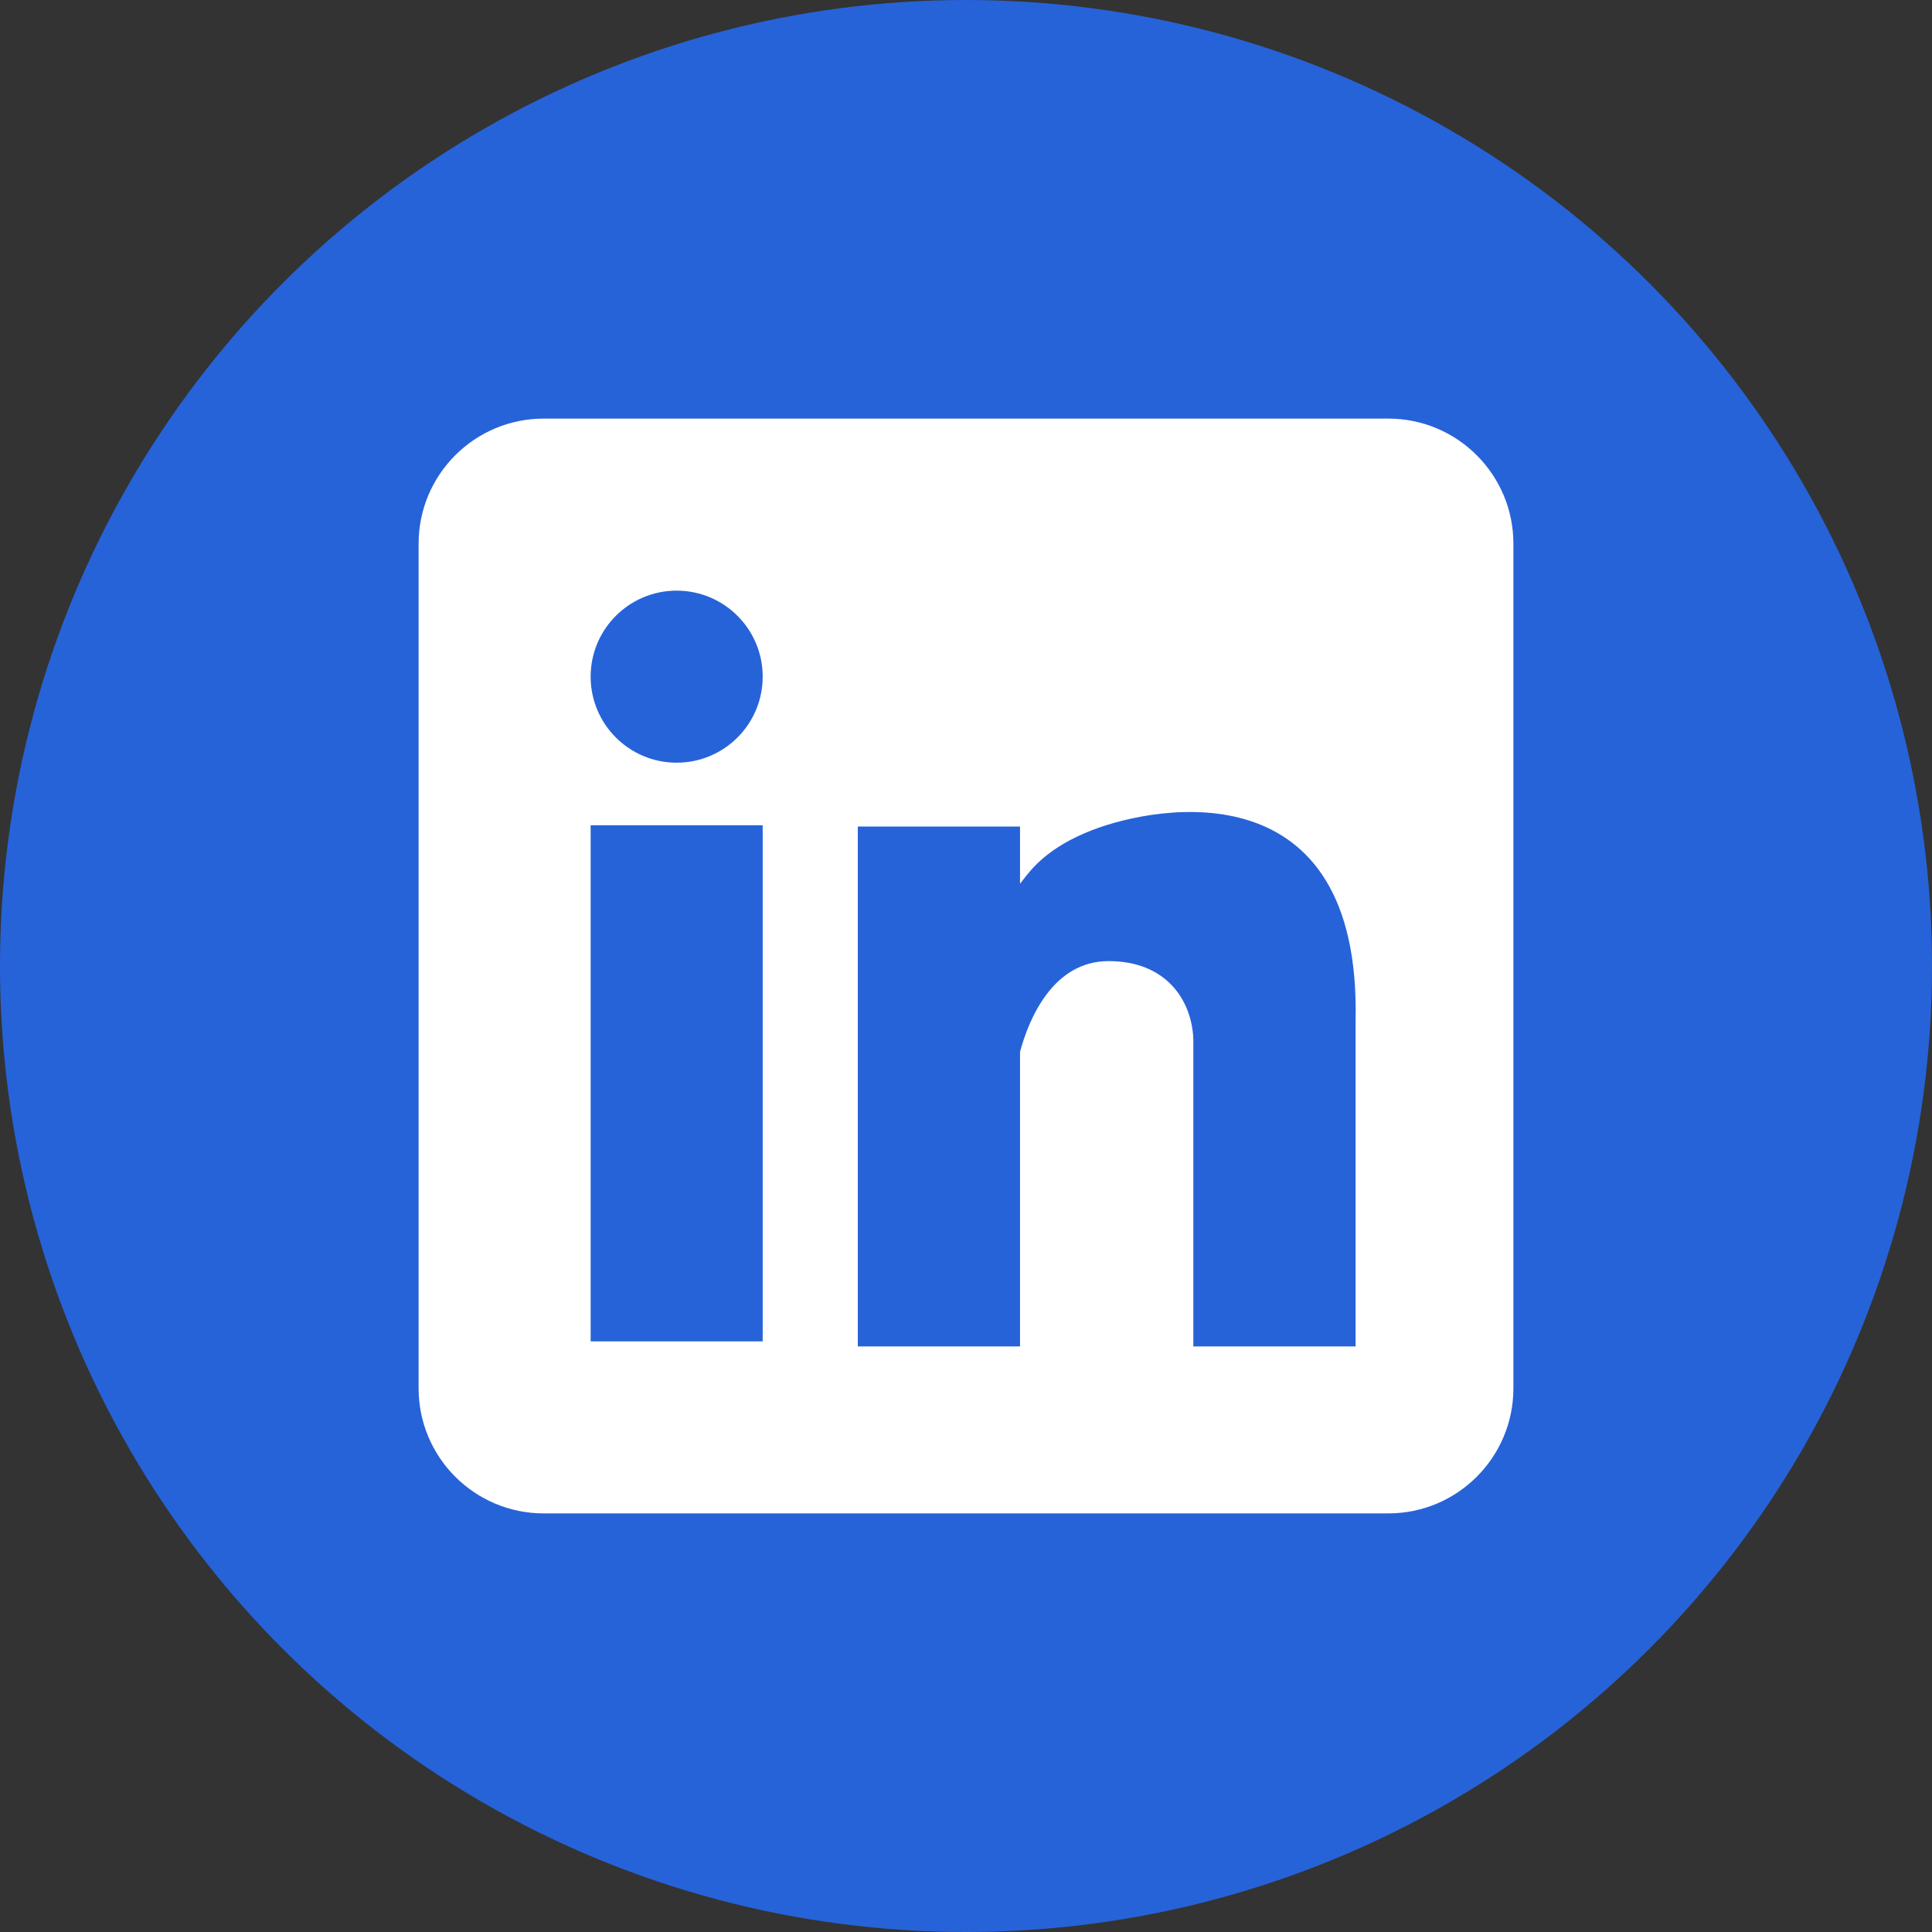 <svg width="60" height="60" viewBox="0 0 60 60" fill="none" xmlns="http://www.w3.org/2000/svg">
<rect x="0" y="0" width="60" height="60" fill="#333333" stroke="none"/>
<circle cx="30" cy="30" r="30" fill="#2663D9"/>
<path fill-rule="evenodd" clip-rule="evenodd" d="M16.886 13C14.74 13 13 14.74 13 16.886V43.114C13 45.26 14.74 47 16.886 47H43.114C45.26 47 47 45.26 47 43.114V16.886C47 14.74 45.26 13 43.114 13H16.886ZM21.014 23.686C22.49 23.686 23.686 22.49 23.686 21.014C23.686 19.539 22.49 18.343 21.014 18.343C19.539 18.343 18.343 19.539 18.343 21.014C18.343 22.49 19.539 23.686 21.014 23.686ZM31.678 32.665C31.95 31.648 32.7 29.848 34.426 29.848C36.213 29.848 37.003 31.05 37.06 32.252V41.814H42.099V31.699C42.27 23.856 35.972 24.981 33.911 25.783C32.553 26.311 32.046 26.968 31.761 27.339C31.742 27.364 31.724 27.388 31.706 27.41L31.678 27.445V25.668H26.64V41.814H31.678V32.665ZM23.686 25.629H18.343V41.657H23.686V25.629Z" fill="white"/>
</svg>
